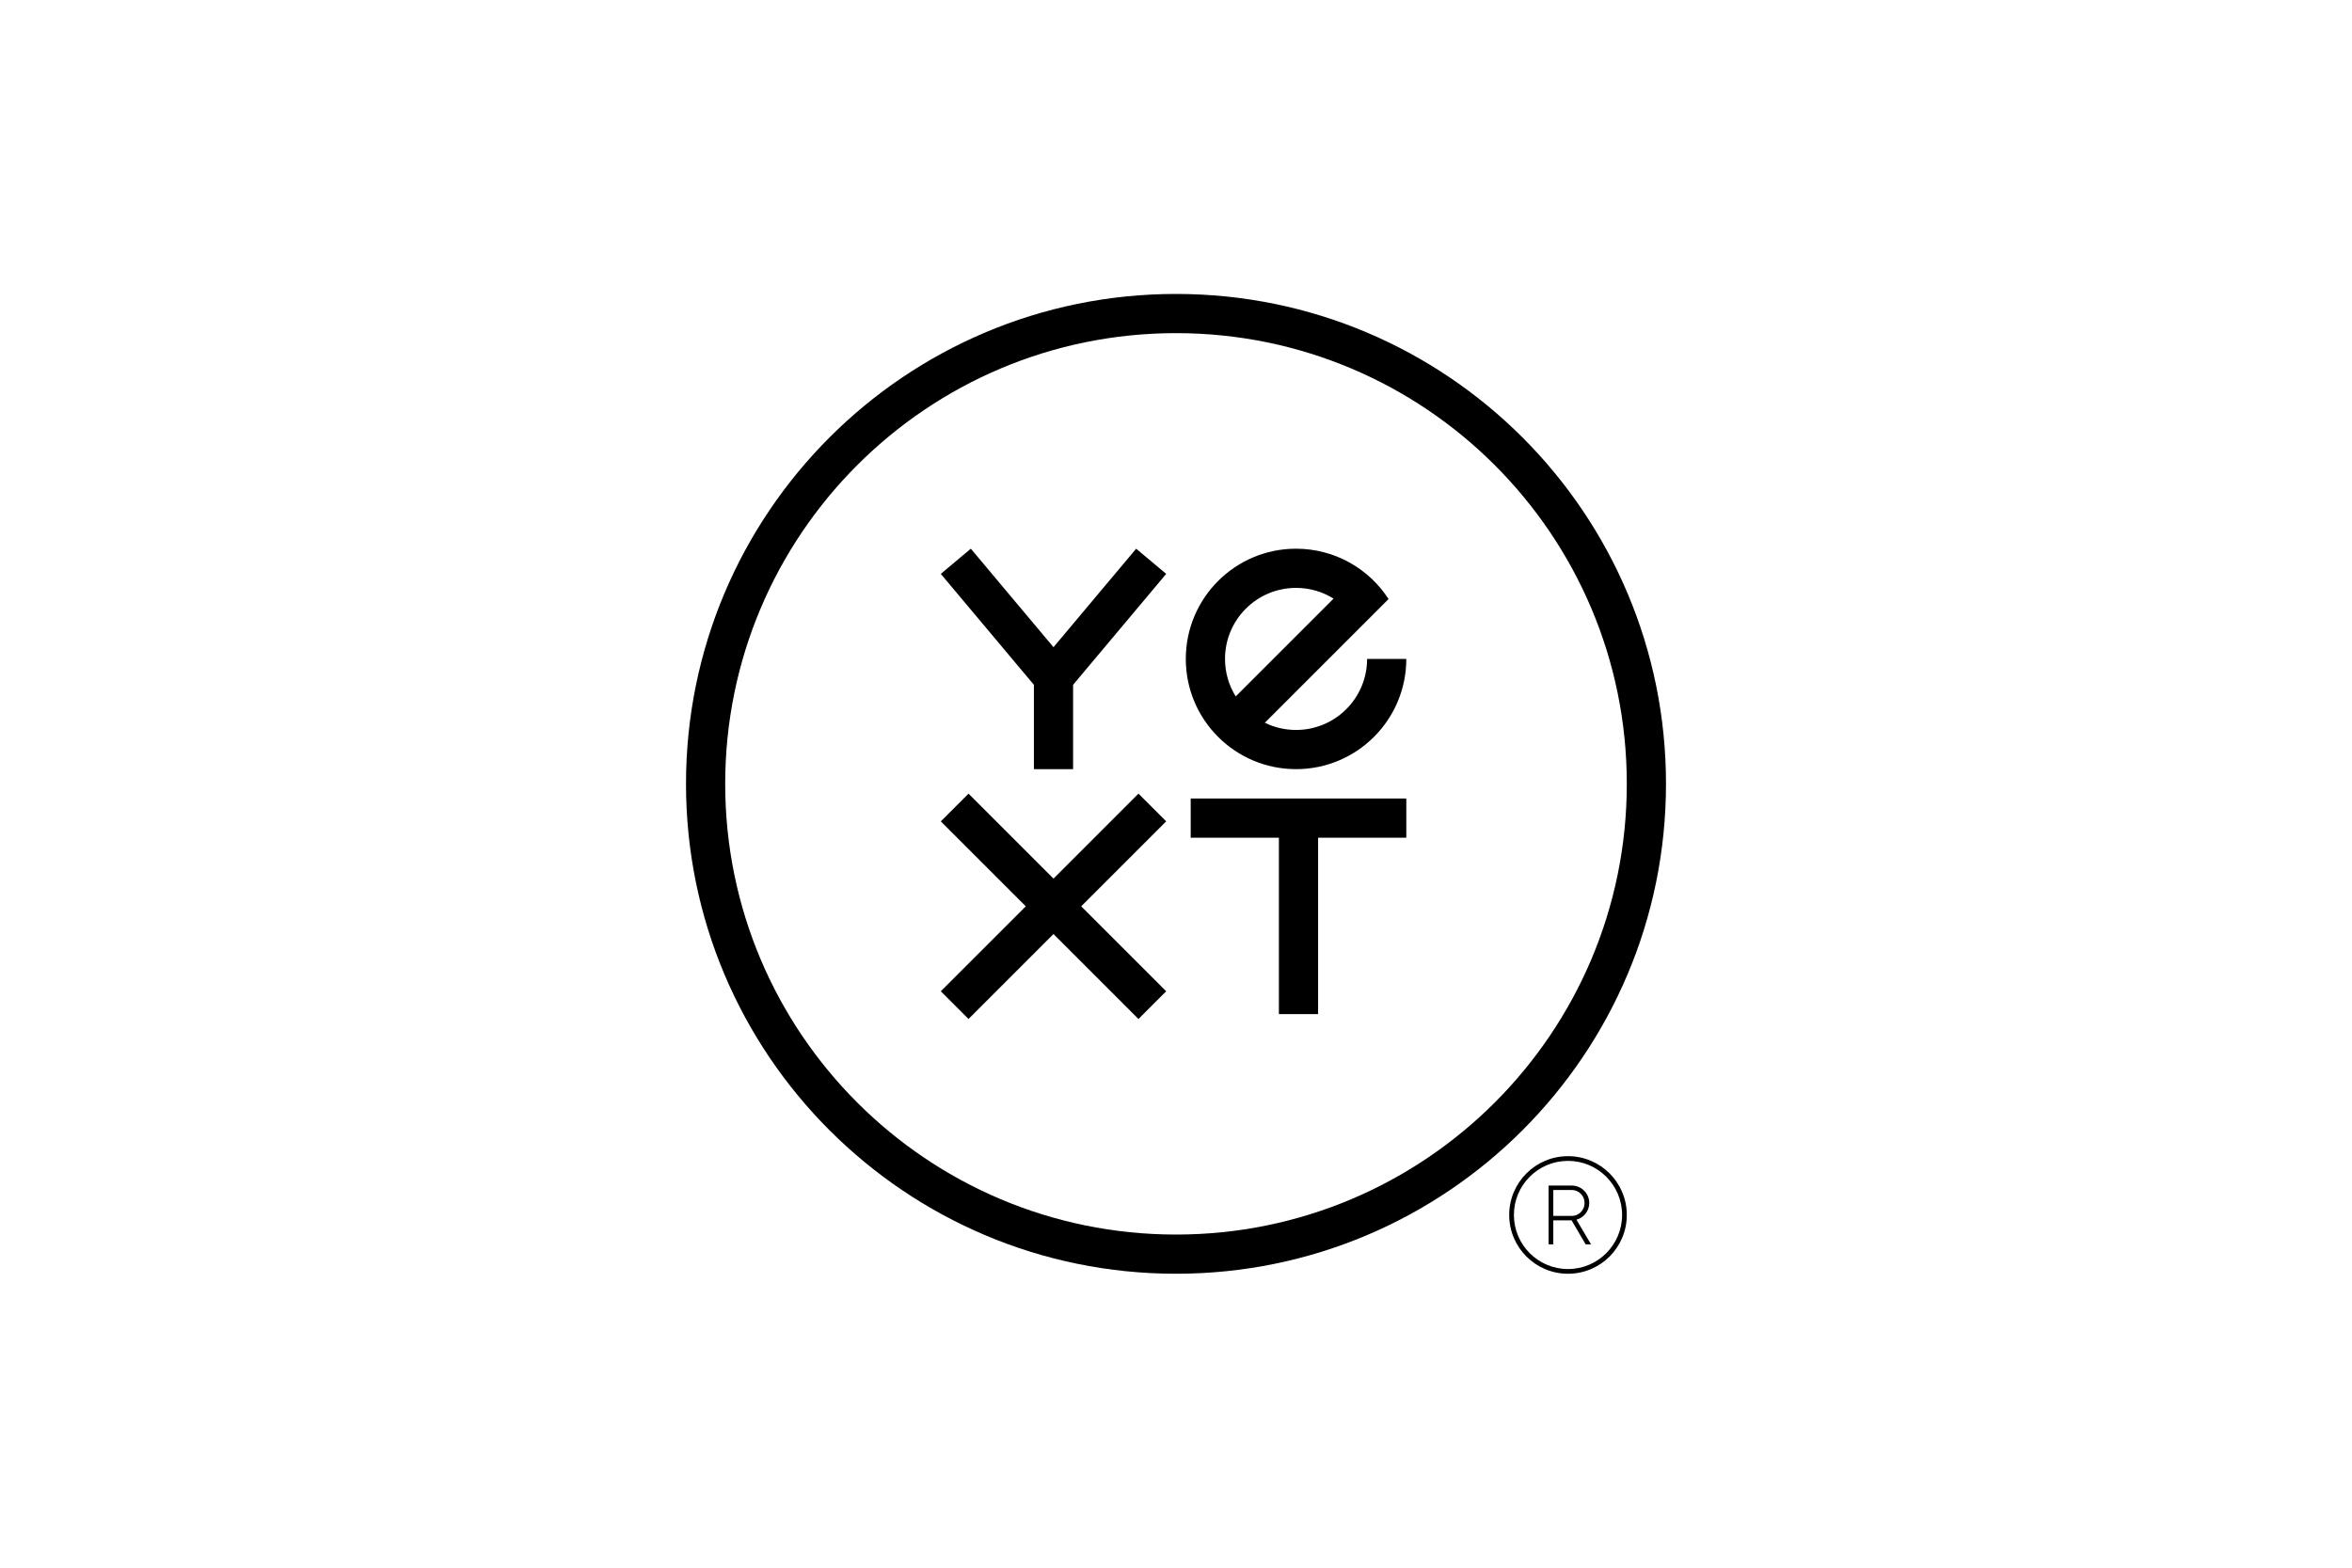 <?xml version="1.0" encoding="UTF-8"?>
<svg width="480px" height="320px" viewBox="0 0 480 320" version="1.1" xmlns="http://www.w3.org/2000/svg" xmlns:xlink="http://www.w3.org/1999/xlink">
    <title>Svg_Yext_Logo</title>
    <g id="Svg_Yext_Logo" stroke="none" stroke-width="1" fill="none" fill-rule="evenodd">
        <rect fill="#FFFFFF" x="0" y="0" width="480" height="320"></rect>
        <g id="Group" transform="translate(140, 60)" fill="#000000" fill-rule="nonzero">
            <path d="M100,0 C44.772,0 0,44.772 0,100 C0,155.228 44.772,200 100,200 C155.228,200 200,155.228 200,100 C200,44.772 155.228,0 100,0 Z M100,192 C49.189,192 8,150.811 8,100 C8,49.189 49.189,8 100,8 C150.811,8 192,49.189 192,100 C192,150.811 150.811,192 100,192 Z" id="Shape"></path>
            <path d="M103,111 L121,111 L121,147 L129,147 L129,111 L147,111 L147,103 L103,103 L103,111 Z M92.342,102 L75,119.344 L57.658,102 L52,107.658 L69.344,125 L52,142.342 L57.658,148 L75,130.656 L92.342,148 L98,142.342 L80.656,125 L98,107.658 L92.342,102 Z M124.5,97 C136.925,97 147,86.925 147,74.5 L139,74.5 C139,82.508 132.508,89 124.5,89 C122.214,89 120.053,88.469 118.131,87.528 L137.528,68.131 L143.383,62.275 C139.372,56.094 132.417,52.003 124.5,52.003 C112.072,52.003 102,62.078 102,74.503 C102,86.928 112.072,97 124.5,97 L124.5,97 Z M124.5,60 C127.311,60 129.933,60.803 132.156,62.189 L112.189,82.156 C110.803,79.933 110.003,77.311 110.003,74.5 C110,66.492 116.492,60 124.5,60 Z M75,72.106 L58.128,52 L52,57.142 L71,79.786 L71,97 L79,97 L79,79.786 L98,57.142 L91.872,52 L75,72.106 Z" id="Shape"></path>
            <g transform="translate(168, 176)" id="Shape">
                <path d="M12,0 C5.372,0 0,5.372 0,12 C0,18.628 5.372,24 12,24 C18.628,24 24,18.628 24,12 C24,5.372 18.628,0 12,0 L12,0 Z M12,23.039 C5.903,23.039 0.961,18.097 0.961,12 C0.961,5.903 5.903,0.961 12,0.961 C18.097,0.961 23.039,5.903 23.039,12 C23.039,18.097 18.097,23.039 12,23.039 Z"></path>
                <path d="M16.703,18 L15.603,18 L15.594,17.986 L12.733,13.1 L9,13.1 L9,18 L8.044,18 L8.044,6 L12.781,6 C14.742,6 16.339,7.597 16.339,9.558 C16.339,11.142 15.264,12.539 13.725,12.972 L16.703,18 L16.703,18 Z M9,12.197 L12.781,12.197 C14.217,12.197 15.383,11.014 15.383,9.561 C15.383,8.097 14.217,6.906 12.781,6.906 L9,6.906 L9,12.197 L9,12.197 Z"></path>
            </g>
        </g>
    </g>
</svg>